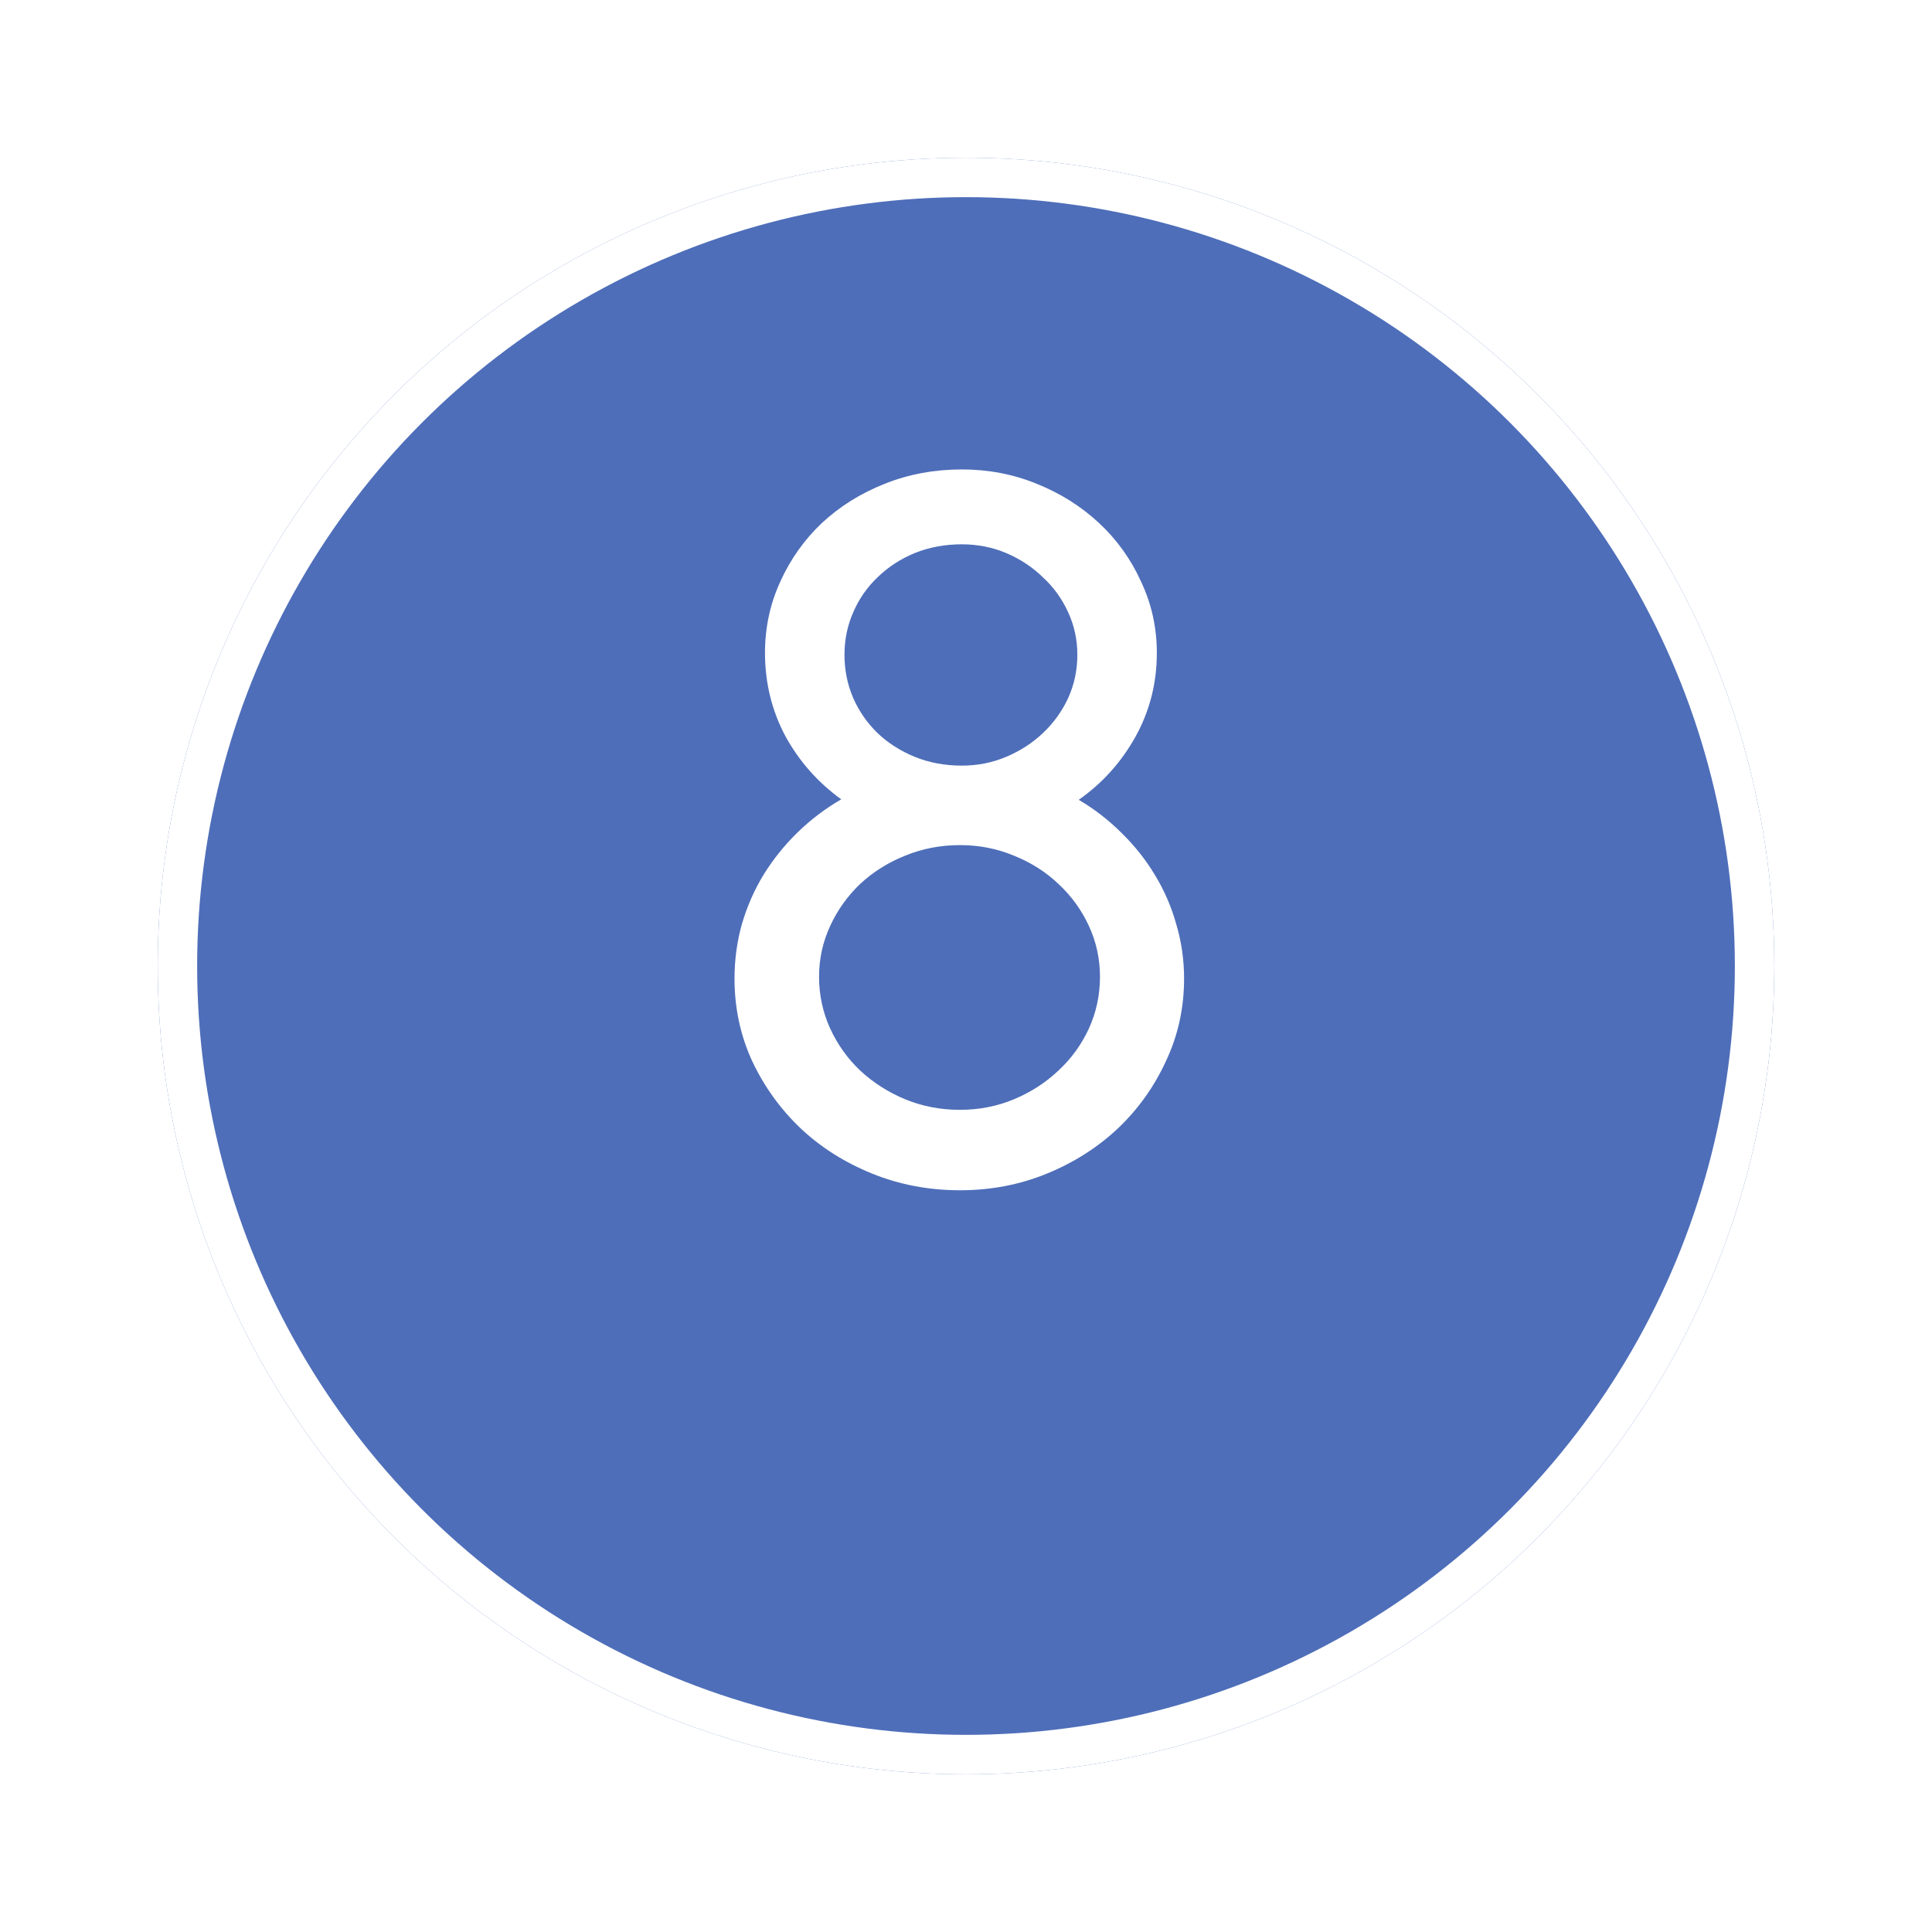 <?xml version="1.0" encoding="UTF-8"?> <svg xmlns="http://www.w3.org/2000/svg" width="49" height="49" viewBox="0 0 49 49" fill="none"> <g filter="url(#filter0_d_48_1572)"> <circle cx="24.5" cy="20.5" r="20.5" fill="#4E6EB9"></circle> <circle cx="24.5" cy="20.5" r="20" stroke="white"></circle> </g> <path d="M24.395 11.906C25.066 11.906 25.699 12.027 26.293 12.27C26.895 12.512 27.422 12.844 27.875 13.266C28.328 13.688 28.684 14.184 28.941 14.754C29.207 15.316 29.34 15.918 29.34 16.559C29.34 17.324 29.16 18.031 28.801 18.68C28.441 19.328 27.961 19.863 27.359 20.285C27.758 20.52 28.121 20.801 28.449 21.129C28.777 21.449 29.059 21.805 29.293 22.195C29.527 22.578 29.707 22.992 29.832 23.438C29.965 23.883 30.031 24.344 30.031 24.82C30.031 25.562 29.879 26.258 29.574 26.906C29.277 27.555 28.871 28.125 28.355 28.617C27.84 29.102 27.238 29.484 26.551 29.766C25.863 30.047 25.129 30.188 24.348 30.188C23.559 30.188 22.816 30.047 22.121 29.766C21.426 29.484 20.82 29.102 20.305 28.617C19.789 28.125 19.379 27.555 19.074 26.906C18.777 26.258 18.629 25.562 18.629 24.82C18.629 24.344 18.691 23.883 18.816 23.438C18.949 22.984 19.133 22.566 19.367 22.184C19.609 21.793 19.895 21.438 20.223 21.117C20.559 20.789 20.93 20.508 21.336 20.273C20.742 19.844 20.27 19.309 19.918 18.668C19.574 18.02 19.402 17.316 19.402 16.559C19.402 15.918 19.531 15.316 19.789 14.754C20.047 14.184 20.398 13.688 20.844 13.266C21.297 12.844 21.828 12.512 22.438 12.27C23.047 12.027 23.699 11.906 24.395 11.906ZM20.773 24.773C20.773 25.234 20.867 25.672 21.055 26.086C21.242 26.492 21.496 26.848 21.816 27.152C22.145 27.457 22.523 27.699 22.953 27.879C23.391 28.059 23.855 28.148 24.348 28.148C24.832 28.148 25.289 28.059 25.719 27.879C26.148 27.699 26.523 27.457 26.844 27.152C27.172 26.848 27.43 26.492 27.617 26.086C27.805 25.672 27.898 25.234 27.898 24.773C27.898 24.32 27.805 23.891 27.617 23.484C27.43 23.078 27.172 22.723 26.844 22.418C26.523 22.113 26.148 21.875 25.719 21.703C25.289 21.523 24.832 21.434 24.348 21.434C23.855 21.434 23.391 21.523 22.953 21.703C22.523 21.875 22.145 22.113 21.816 22.418C21.496 22.723 21.242 23.078 21.055 23.484C20.867 23.891 20.773 24.32 20.773 24.773ZM21.418 16.605C21.418 16.996 21.492 17.363 21.641 17.707C21.789 18.043 21.996 18.34 22.262 18.598C22.527 18.848 22.84 19.047 23.199 19.195C23.566 19.344 23.965 19.418 24.395 19.418C24.793 19.418 25.168 19.344 25.52 19.195C25.871 19.047 26.18 18.848 26.445 18.598C26.719 18.34 26.934 18.043 27.09 17.707C27.246 17.363 27.324 16.996 27.324 16.605C27.324 16.223 27.246 15.863 27.09 15.527C26.934 15.184 26.719 14.887 26.445 14.637C26.18 14.379 25.871 14.176 25.52 14.027C25.168 13.879 24.793 13.805 24.395 13.805C23.965 13.805 23.566 13.879 23.199 14.027C22.84 14.176 22.527 14.379 22.262 14.637C21.996 14.887 21.789 15.184 21.641 15.527C21.492 15.863 21.418 16.223 21.418 16.605Z" fill="white"></path> <defs> <filter id="filter0_d_48_1572" x="0" y="0" width="49" height="49" filterUnits="userSpaceOnUse" color-interpolation-filters="sRGB"> <feFlood flood-opacity="0" result="BackgroundImageFix"></feFlood> <feColorMatrix in="SourceAlpha" type="matrix" values="0 0 0 0 0 0 0 0 0 0 0 0 0 0 0 0 0 0 127 0" result="hardAlpha"></feColorMatrix> <feOffset dy="4"></feOffset> <feGaussianBlur stdDeviation="2"></feGaussianBlur> <feComposite in2="hardAlpha" operator="out"></feComposite> <feColorMatrix type="matrix" values="0 0 0 0 0 0 0 0 0 0 0 0 0 0 0 0 0 0 0.25 0"></feColorMatrix> <feBlend mode="normal" in2="BackgroundImageFix" result="effect1_dropShadow_48_1572"></feBlend> <feBlend mode="normal" in="SourceGraphic" in2="effect1_dropShadow_48_1572" result="shape"></feBlend> </filter> </defs> </svg> 